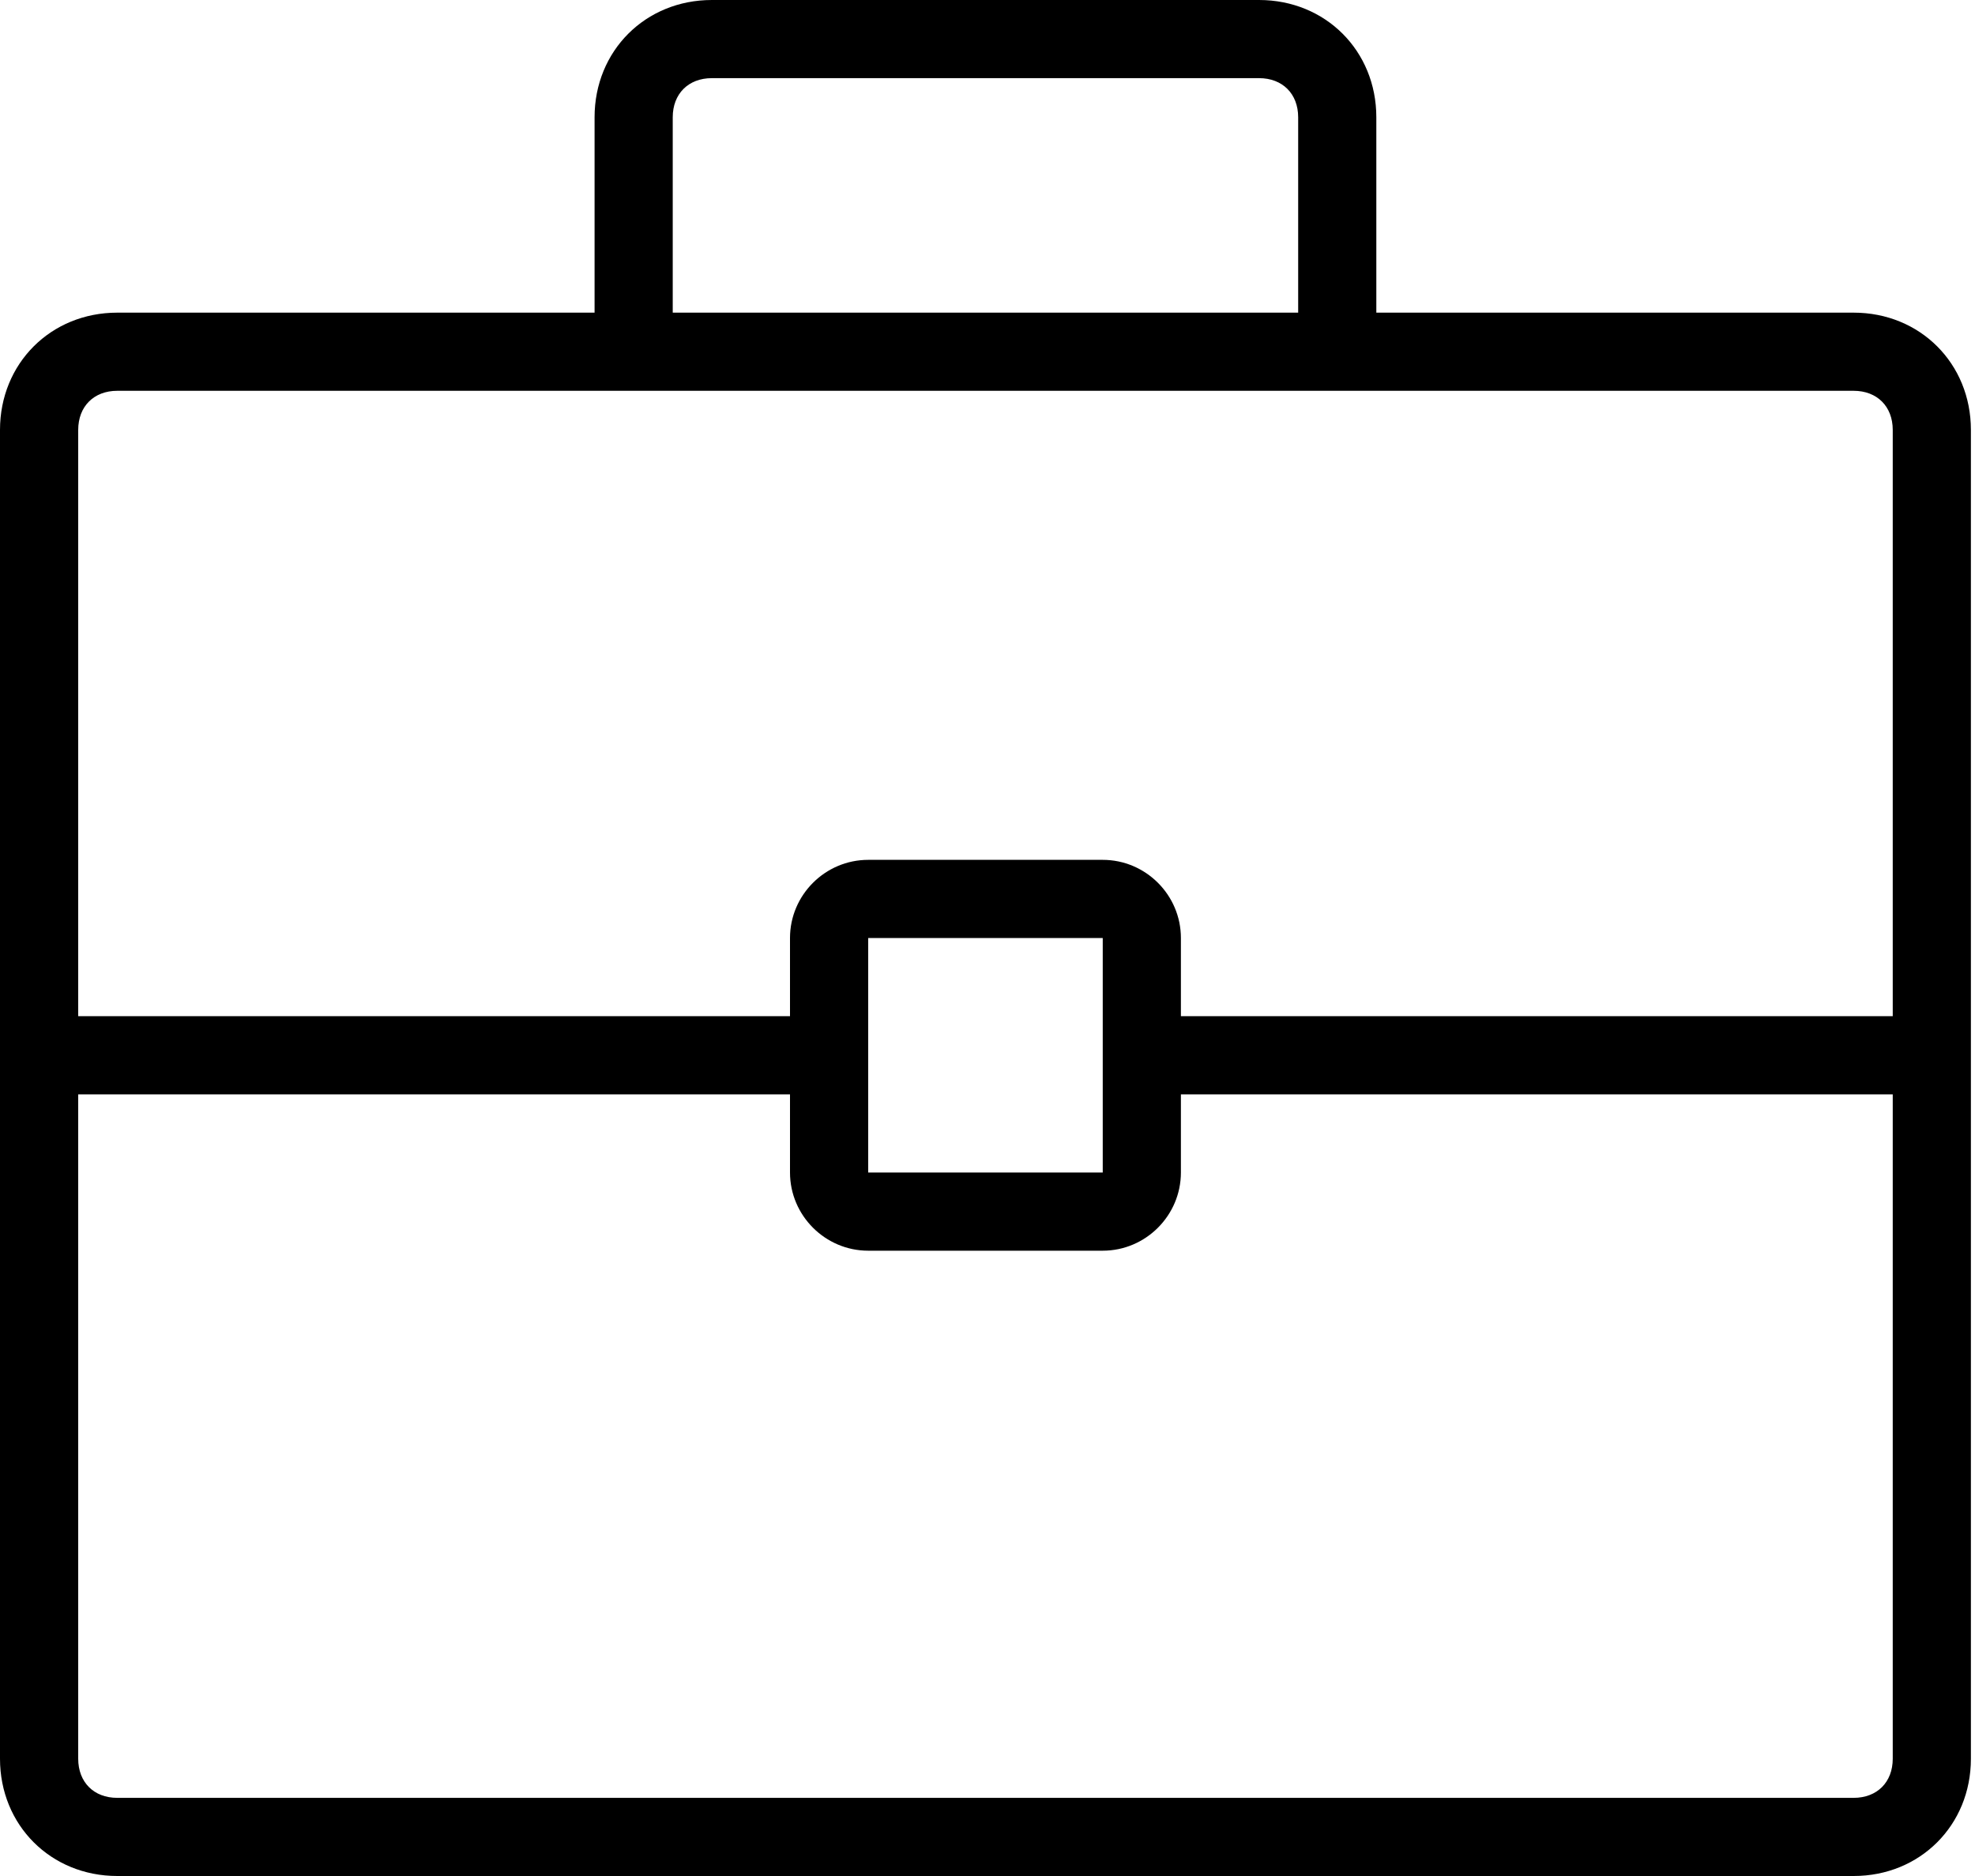 <?xml version="1.0" encoding="UTF-8"?>
<svg xmlns="http://www.w3.org/2000/svg" width="40" height="38" viewBox="0 0 40 38" fill="none">
  <path d="M37.542 6.333H27.875V2.375C27.875 1.029 26.846 0 25.5 0H14.417C13.071 0 12.042 1.029 12.042 2.375V6.333H2.375C1.029 6.333 0 7.362 0 8.708V35.625C0 36.971 1.029 38 2.375 38H37.542C38.888 38 39.917 36.971 39.917 35.625V8.708C39.917 7.363 38.888 6.333 37.542 6.333ZM13.625 2.375C13.625 1.9 13.942 1.583 14.417 1.583H25.5C25.975 1.583 26.292 1.9 26.292 2.375V6.333H13.625V2.375ZM38.334 35.625C38.334 36.1 38.017 36.417 37.542 36.417H2.375C1.9 36.417 1.584 36.1 1.584 35.625V22.167H16V23.75C16 24.621 16.713 25.334 17.584 25.334H22.334C23.204 25.334 23.917 24.621 23.917 23.75V22.167H38.334V35.625ZM22.334 21.375V23.75H17.584V19H22.334V21.375ZM38.334 20.583H23.917V19C23.917 18.129 23.204 17.417 22.334 17.417H17.584C16.713 17.417 16 18.129 16 19V20.583H1.584V8.708C1.584 8.233 1.9 7.916 2.375 7.916H37.542C38.017 7.916 38.334 8.233 38.334 8.708V20.583Z" fill="black"></path>
</svg>
